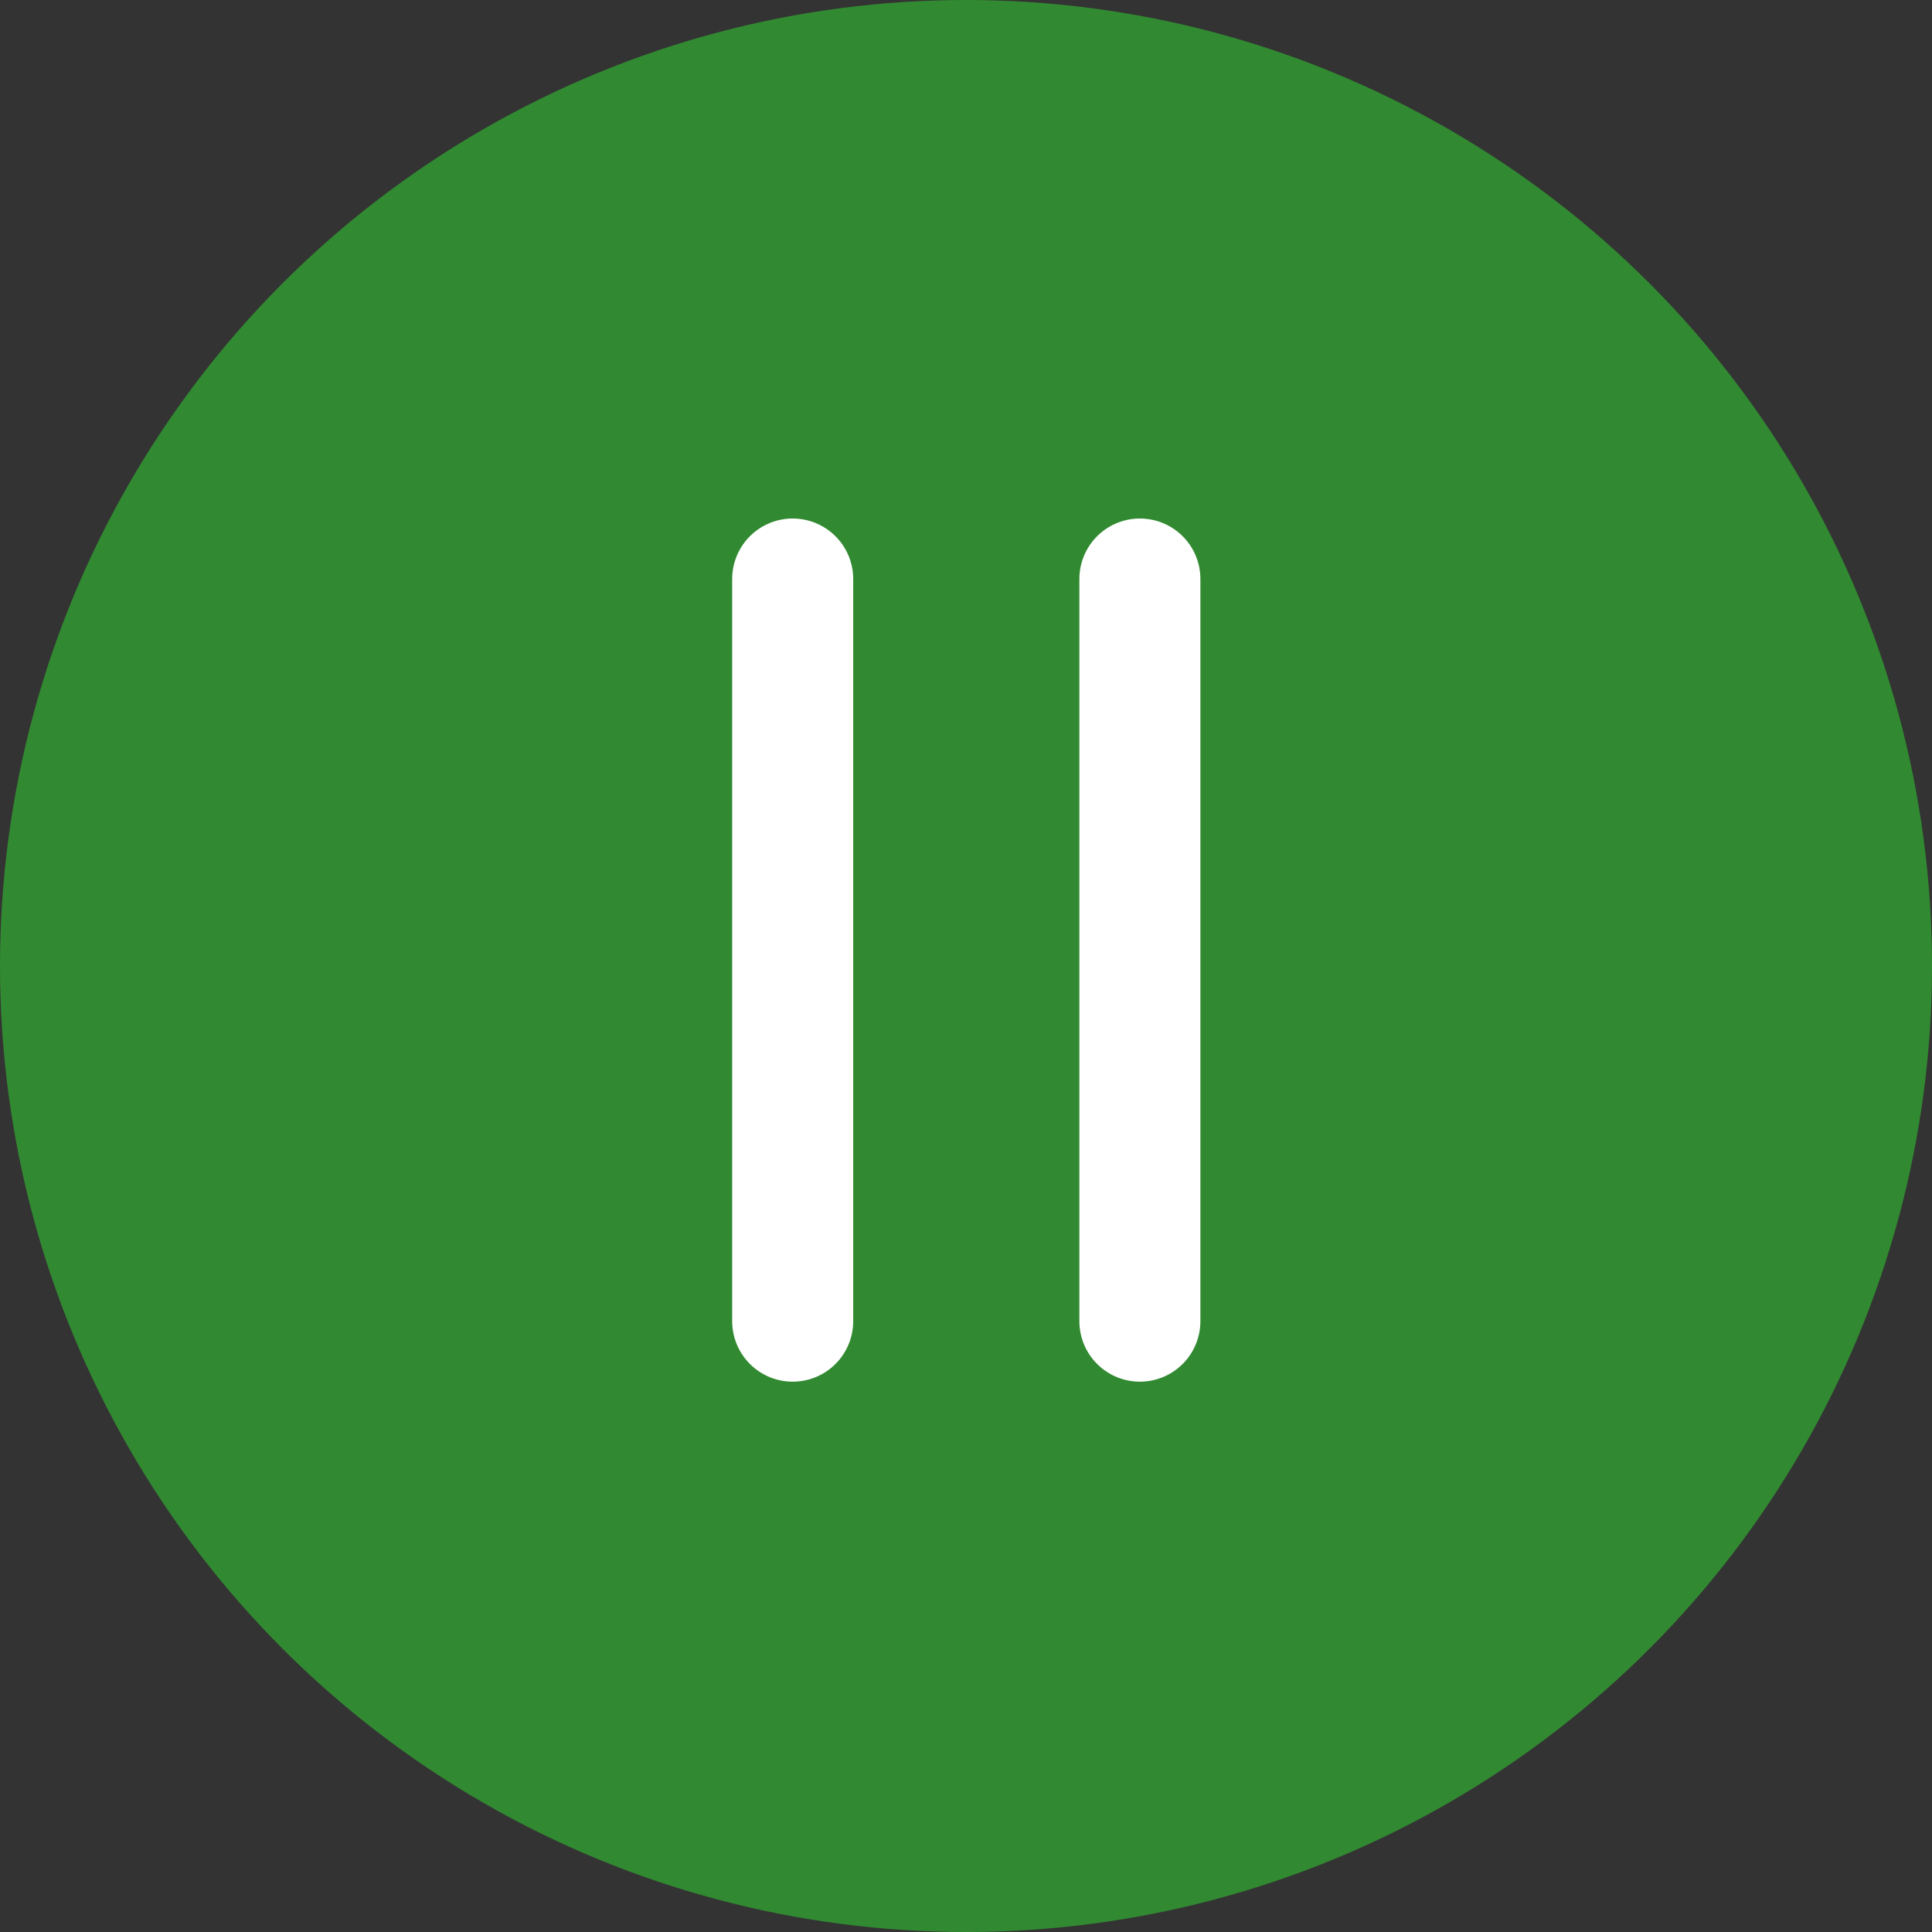 <?xml version="1.0" encoding="UTF-8"?>
<svg xmlns="http://www.w3.org/2000/svg" viewBox="0 0 34 34">
  <rect x="0" y="0" width="34" height="34" fill="#333333" stroke="none"/>
  <defs>
    <style>
      .cls-1 {
        fill: none;
        stroke: #fff;
        stroke-linecap: round;
        stroke-miterlimit: 10;
        stroke-width: 2.13px;
      }

      .cls-2 {
        fill: #318a31;
        stroke-width: 0px;
      }
    </style>
  </defs>
  <g id="Circle">
    <circle class="cls-2" cx="17" cy="17" r="17"/>
  </g>
  <g id="Pause">
    <line class="cls-1" x1="13.95" y1="10.19" x2="13.95" y2="23.25"/>
    <line class="cls-1" x1="20.06" y1="10.19" x2="20.06" y2="23.25"/>
  </g>
</svg>
